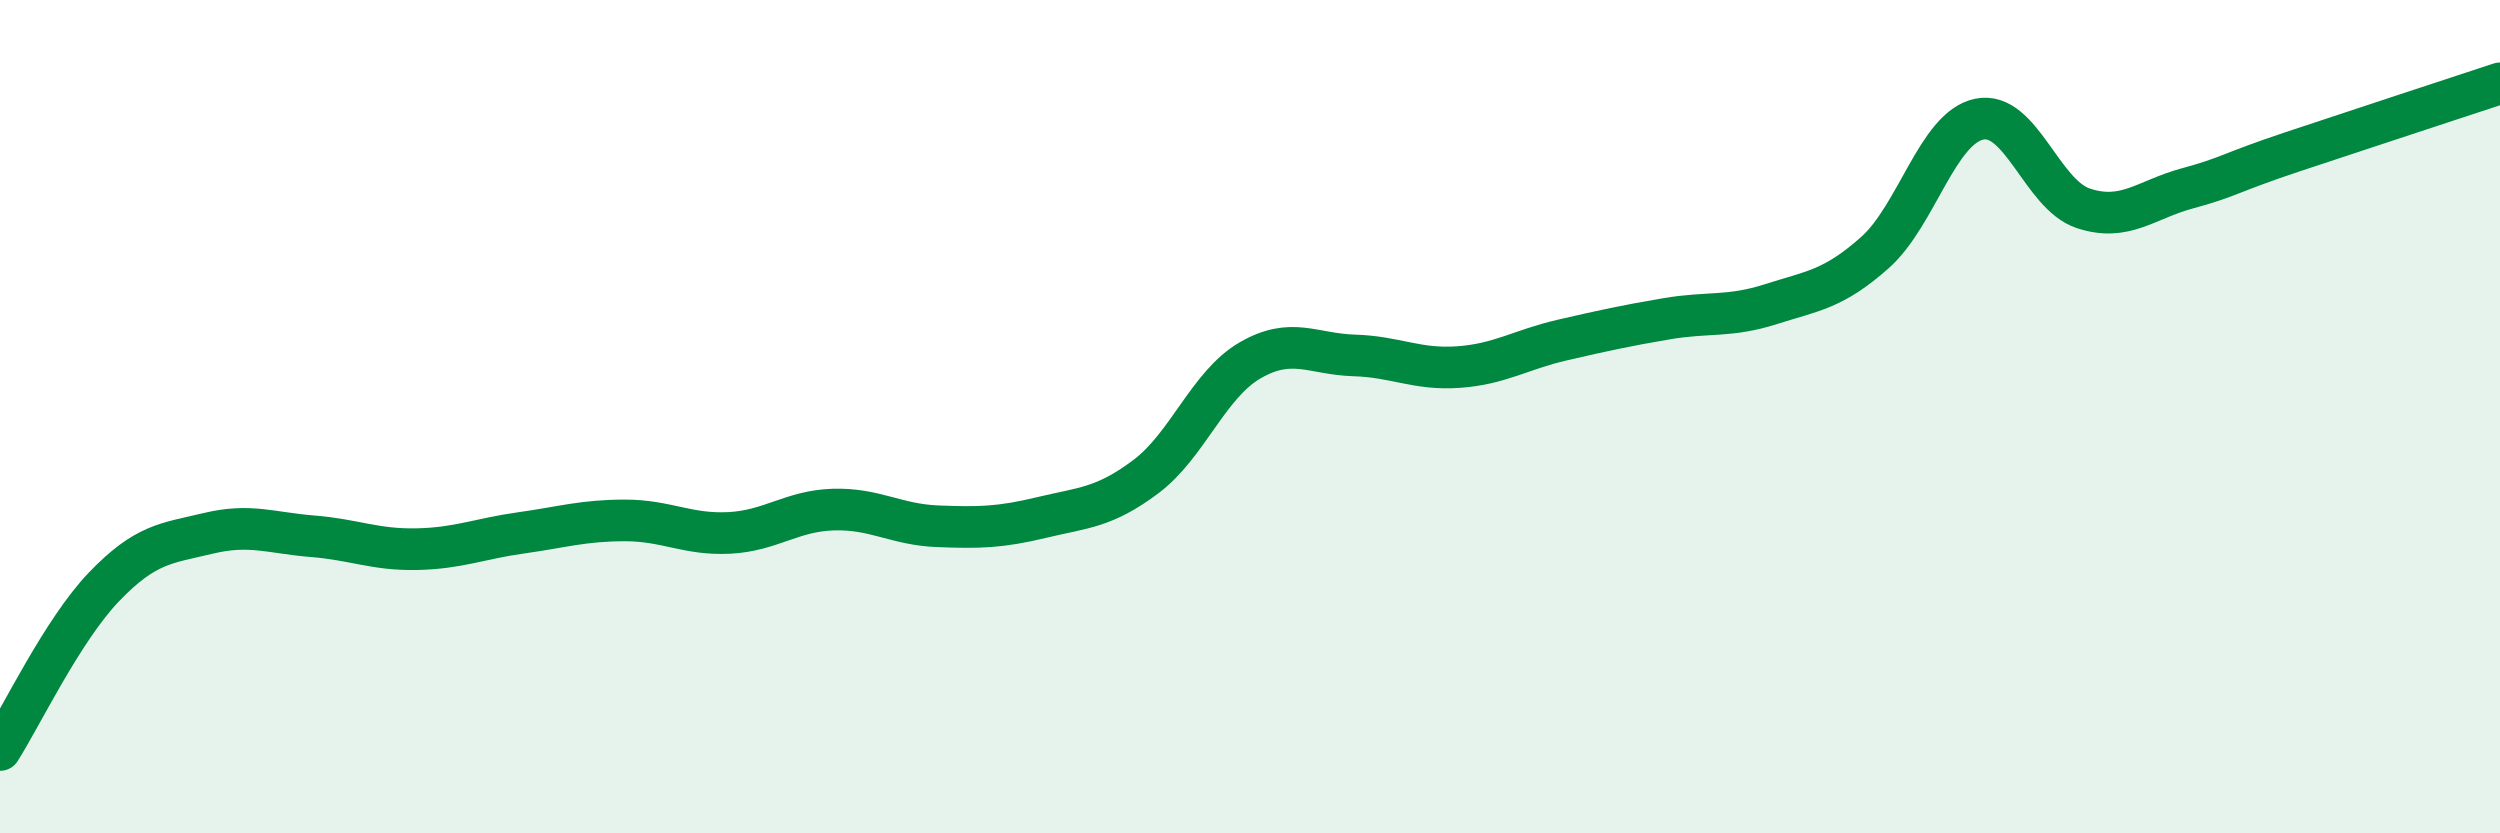 
    <svg width="60" height="20" viewBox="0 0 60 20" xmlns="http://www.w3.org/2000/svg">
      <path
        d="M 0,18 C 0.5,17.22 1.5,15.12 2.5,14.08 C 3.5,13.04 4,13.04 5,12.8 C 6,12.56 6.5,12.79 7.5,12.87 C 8.5,12.95 9,13.2 10,13.18 C 11,13.16 11.5,12.93 12.5,12.79 C 13.5,12.65 14,12.49 15,12.49 C 16,12.49 16.5,12.84 17.5,12.79 C 18.5,12.74 19,12.26 20,12.23 C 21,12.2 21.5,12.59 22.5,12.63 C 23.5,12.67 24,12.66 25,12.42 C 26,12.18 26.5,12.19 27.5,11.44 C 28.5,10.69 29,9.23 30,8.65 C 31,8.07 31.5,8.5 32.5,8.53 C 33.5,8.56 34,8.88 35,8.81 C 36,8.74 36.5,8.39 37.5,8.16 C 38.5,7.93 39,7.82 40,7.65 C 41,7.48 41.5,7.62 42.5,7.3 C 43.5,6.98 44,6.95 45,6.06 C 46,5.17 46.5,3.07 47.5,2.86 C 48.5,2.65 49,4.67 50,5 C 51,5.33 51.5,4.79 52.5,4.52 C 53.5,4.25 53.5,4.15 55,3.65 C 56.5,3.15 59,2.33 60,2L60 20L0 20Z"
        fill="#008740"
        opacity="0.1"
        stroke-linecap="round"
        stroke-linejoin="round"
      />
      <path
        d="M 0,18 C 0.5,17.22 1.5,15.12 2.5,14.08 C 3.5,13.04 4,13.04 5,12.8 C 6,12.56 6.5,12.79 7.5,12.87 C 8.5,12.95 9,13.2 10,13.18 C 11,13.16 11.5,12.93 12.5,12.79 C 13.5,12.65 14,12.49 15,12.49 C 16,12.49 16.5,12.84 17.5,12.79 C 18.5,12.74 19,12.26 20,12.23 C 21,12.2 21.5,12.59 22.5,12.63 C 23.5,12.67 24,12.66 25,12.42 C 26,12.18 26.5,12.19 27.5,11.44 C 28.5,10.69 29,9.23 30,8.65 C 31,8.07 31.5,8.5 32.5,8.53 C 33.5,8.56 34,8.88 35,8.81 C 36,8.74 36.5,8.39 37.5,8.16 C 38.5,7.93 39,7.82 40,7.65 C 41,7.48 41.5,7.62 42.5,7.3 C 43.5,6.98 44,6.95 45,6.06 C 46,5.17 46.5,3.07 47.5,2.86 C 48.5,2.65 49,4.67 50,5 C 51,5.33 51.5,4.79 52.5,4.52 C 53.5,4.25 53.5,4.15 55,3.65 C 56.5,3.15 59,2.33 60,2"
        stroke="#008740"
        stroke-width="1"
        fill="none"
        stroke-linecap="round"
        stroke-linejoin="round"
      />
    </svg>
  